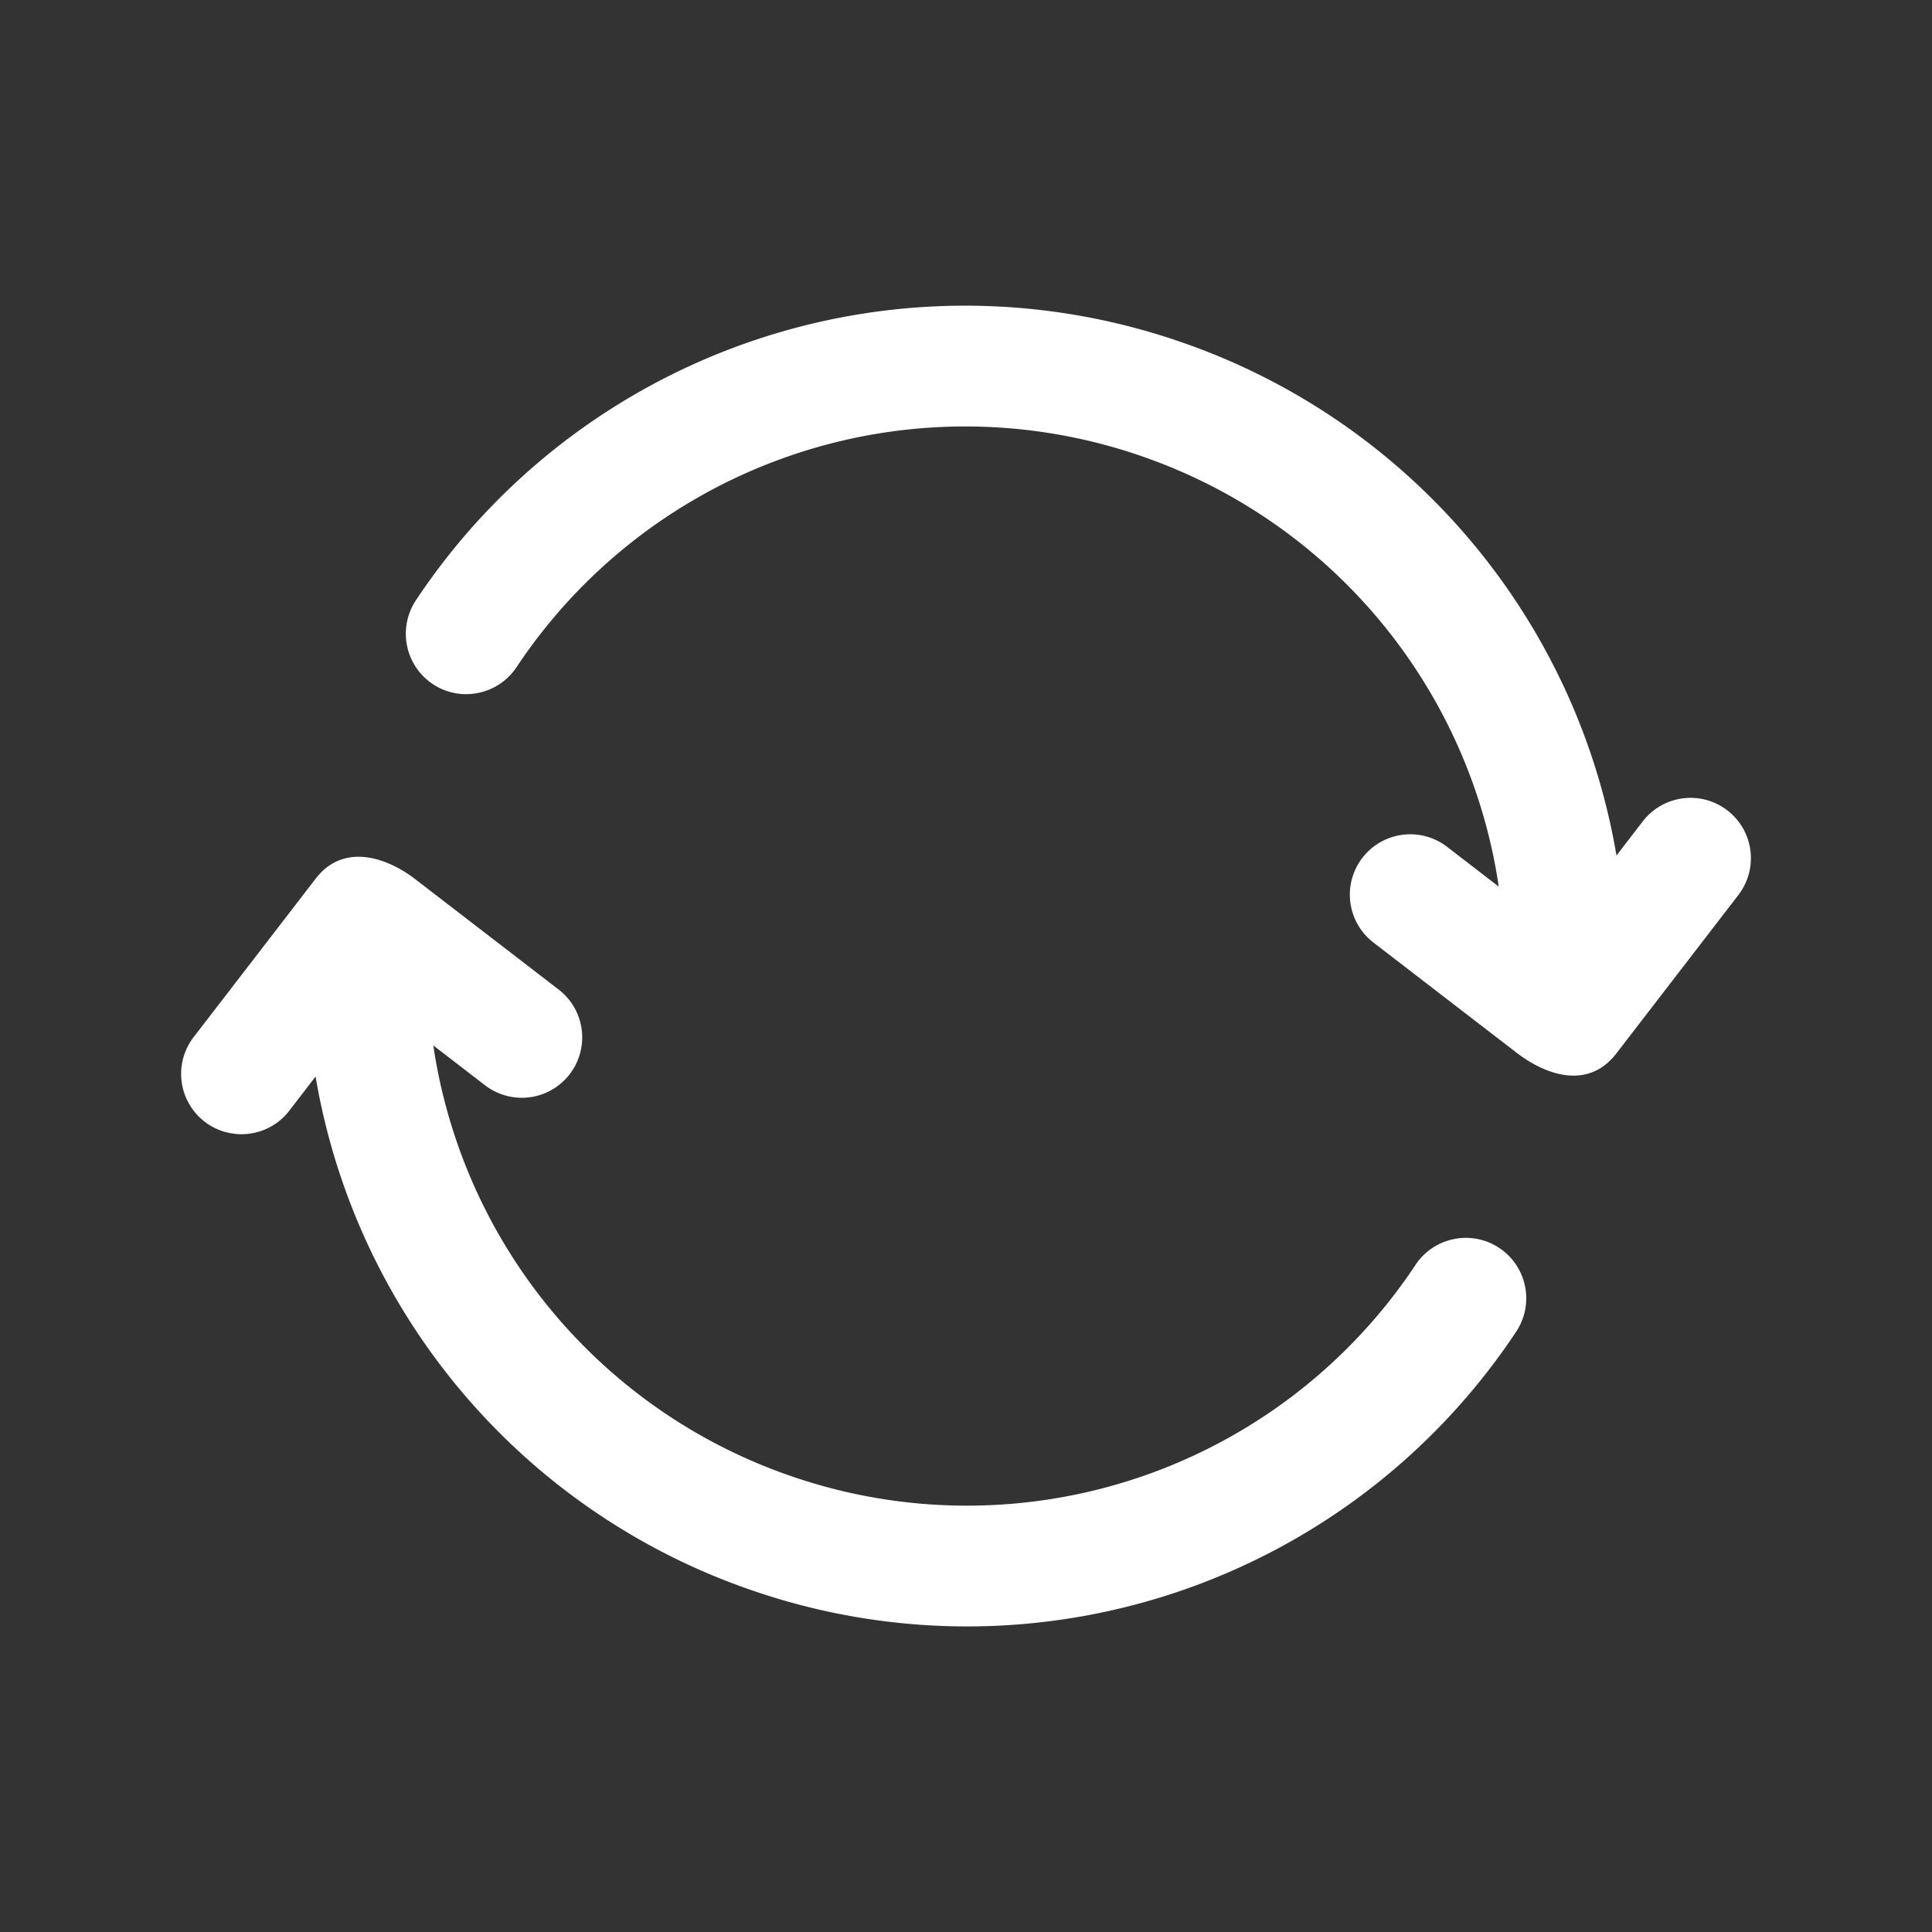<svg xmlns="http://www.w3.org/2000/svg" version="1.1" xmlns:xlink="http://www.w3.org/1999/xlink" xmlns:svgjs="http://svgjs.com/svgjs" width="512" height="512" x="0" y="0" viewBox="0 0 32 32" style="enable-background:new 0 0 512 512" xml:space="preserve"><rect x="0" y="0" width="32" height="32" fill="#333333" stroke="none"/><g><path d="M3.999 18.786c.3 0 .597-.134.793-.39l.435-.565a10.924 10.924 0 0 0 7.196 8.499 10.914 10.914 0 0 0 12.69-4.274 1 1 0 0 0-1.668-1.105 8.914 8.914 0 0 1-10.365 3.49 8.92 8.92 0 0 1-5.903-7.125l.856.659a1 1 0 0 0 1.22-1.585l-2.371-1.825c-.497-.383-1.204-.598-1.654-.011l-2.02 2.623a.999.999 0 0 0 .791 1.609zM7.169 11.331c.459.305 1.08.179 1.387-.281a8.919 8.919 0 0 1 10.365-3.49 8.92 8.92 0 0 1 5.903 7.125l-.856-.659a.999.999 0 1 0-1.22 1.585l2.371 1.825c.506.389 1.197.607 1.654.011l2.02-2.623a.999.999 0 1 0-1.584-1.219l-.435.565a10.924 10.924 0 0 0-7.196-8.499 10.918 10.918 0 0 0-12.69 4.273 1.002 1.002 0 0 0 .281 1.387z" fill="#ffffff" data-original="#000000" opacity="1"></path></g></svg>